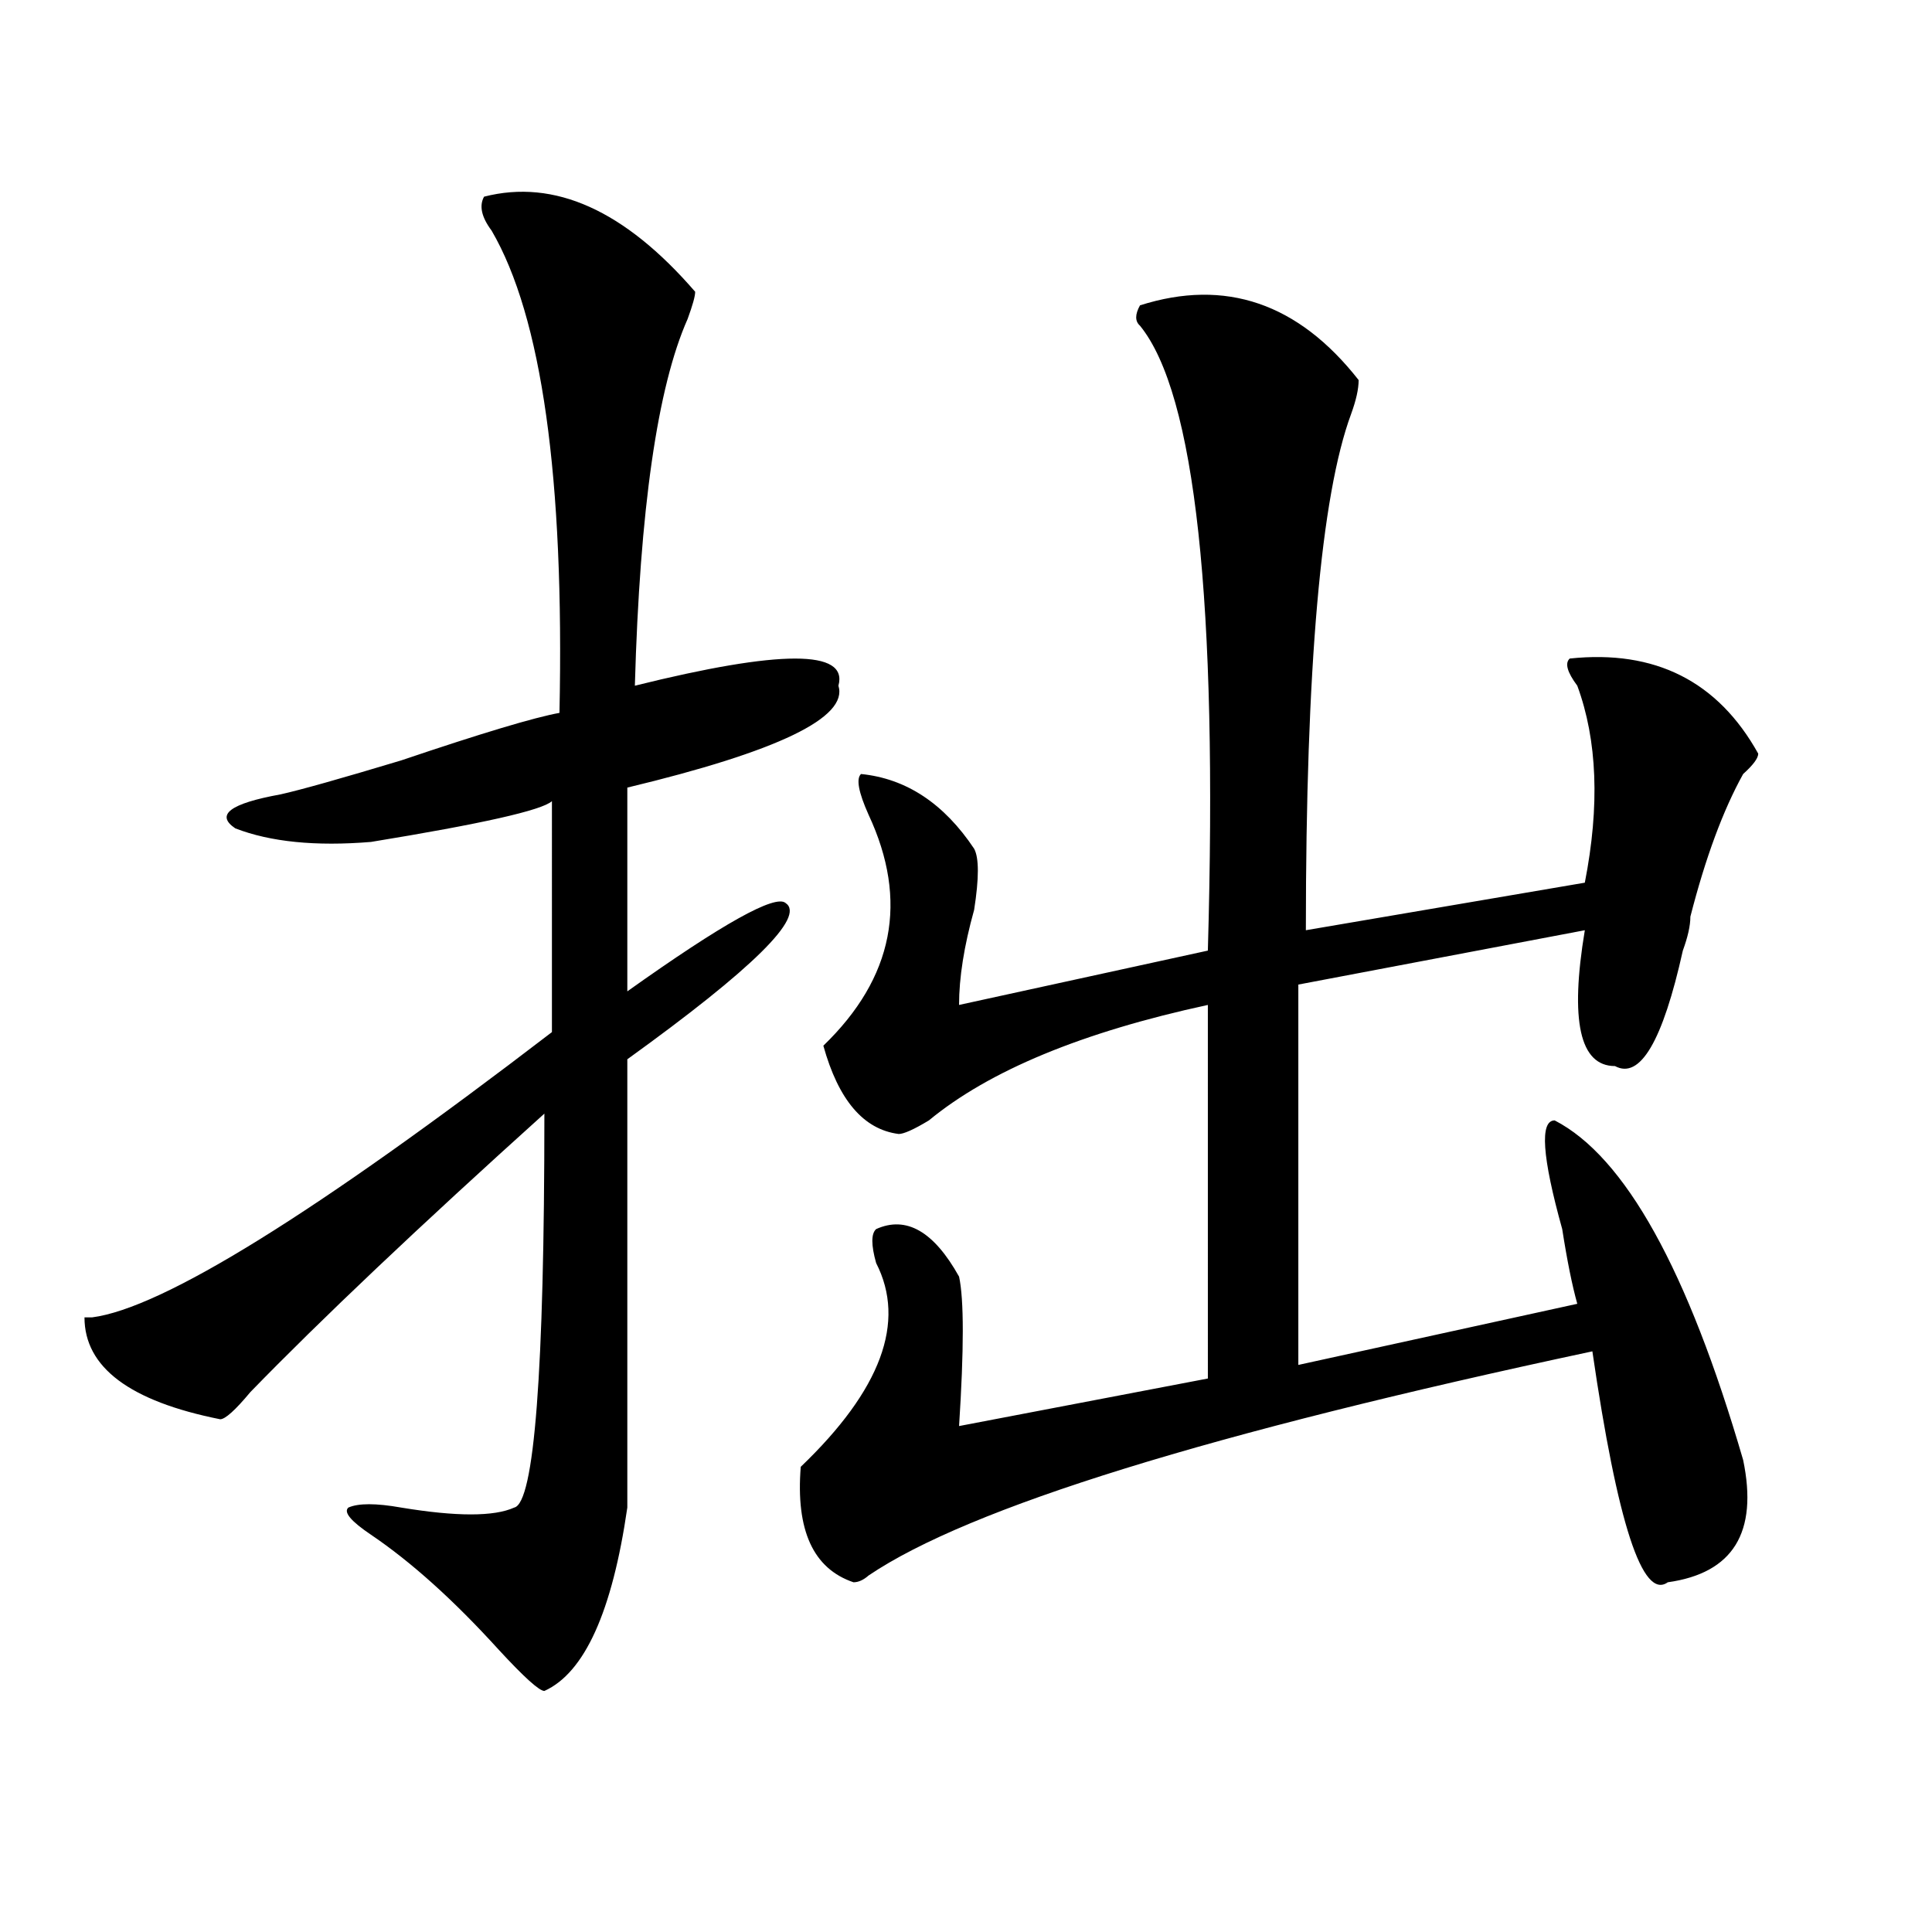 <?xml version="1.0" encoding="utf-8"?>
<!-- Generator: Adobe Illustrator 16.0.0, SVG Export Plug-In . SVG Version: 6.00 Build 0)  -->
<!DOCTYPE svg PUBLIC "-//W3C//DTD SVG 1.1//EN" "http://www.w3.org/Graphics/SVG/1.1/DTD/svg11.dtd">
<svg version="1.1" id="图层_1" xmlns="http://www.w3.org/2000/svg" xmlns:xlink="http://www.w3.org/1999/xlink" x="0px" y="0px"
	 width="1000px" height="1000px" viewBox="0 0 1000 1000" enable-background="new 0 0 1000 1000" xml:space="preserve">
<path d="M250.555,101.797c36.401-9.339,72.803,7.031,109.266,49.219c0,2.362-1.342,7.031-3.902,14.063
	c-15.609,35.156-24.756,98.438-27.316,189.844c75.425-18.731,110.546-18.731,105.363,0c5.183,16.425-31.219,34.003-109.266,52.734
	v105.469c49.389-35.156,76.705-50.372,81.949-45.703c10.365,7.031-16.951,34.003-81.949,80.859c0,75.036,0,152.38,0,232.031
	c-7.805,53.888-22.134,85.528-42.926,94.922c-2.622,0-10.427-7.031-23.414-21.094c-23.414-25.818-45.548-45.703-66.34-59.766
	c-10.427-7.031-14.329-11.7-11.707-14.063c5.183-2.308,14.268-2.308,27.316,0c28.597,4.724,48.108,4.724,58.535,0
	c10.365-2.308,15.609-70.313,15.609-203.906c-65.06,58.612-115.79,106.677-152.191,144.141
	c-7.805,9.394-13.049,14.063-15.609,14.063c-46.828-9.339-70.242-26.917-70.242-52.734h3.902
	c36.401-4.669,115.729-53.888,238.043-147.656V414.688c-5.244,4.724-36.463,11.755-93.656,21.094
	c-28.658,2.362-52.072,0-70.242-7.031c-10.427-7.031-2.622-12.854,23.414-17.578c10.365-2.308,31.219-8.185,62.438-17.578
	c41.584-14.063,68.9-22.247,81.949-24.609c2.561-121.839-9.146-205.06-35.121-249.609
	C249.213,112.344,247.933,106.521,250.555,101.797z M590.059,158.047c44.206-14.063,81.949-1.153,113.168,38.672
	c0,4.724-1.342,10.547-3.902,17.578c-15.609,42.188-23.414,131.286-23.414,267.188l144.387-24.609
	c7.805-39.825,6.463-73.828-3.902-101.953c-5.244-7.031-6.524-11.7-3.902-14.063c44.206-4.669,76.705,11.755,97.559,49.219
	c0,2.362-2.622,5.878-7.805,10.547c-10.427,18.786-19.512,43.396-27.316,73.828c0,4.724-1.342,10.547-3.902,17.578
	c-10.427,46.911-22.134,66.797-35.121,59.766c-18.231,0-23.414-23.401-15.609-70.313l-148.289,28.125v196.875l144.387-31.641
	c-2.622-9.339-5.244-22.247-7.805-38.672c-10.427-37.464-11.707-56.25-3.902-56.25c36.401,18.786,68.9,77.344,97.559,175.781
	c7.805,37.519-5.244,58.557-39.023,63.281c-13.049,9.338-26.036-30.433-39.023-119.531
	c-197.739,42.188-322.614,80.859-374.625,116.016c-2.622,2.307-5.244,3.516-7.805,3.516c-20.854-7.031-29.938-26.917-27.316-59.766
	c41.584-39.825,54.633-74.981,39.023-105.469c-2.622-9.339-2.622-15.216,0-17.578c15.609-7.031,29.877,1.208,42.926,24.609
	c2.561,11.755,2.561,37.519,0,77.344l128.777-24.609V520.156c-65.06,14.063-113.168,34.003-144.387,59.766
	c-7.805,4.724-13.049,7.031-15.609,7.031c-18.231-2.308-31.219-17.578-39.023-45.703c36.401-35.156,44.206-74.981,23.414-119.531
	c-5.244-11.7-6.524-18.731-3.902-21.094c23.414,2.362,42.926,15.271,58.535,38.672c2.561,4.724,2.561,15.271,0,31.641
	c-5.244,18.786-7.805,35.156-7.805,49.219l128.777-28.125c5.183-180.45-6.524-288.281-35.121-323.438
	C587.437,166.286,587.437,162.771,590.059,158.047z"/>
</svg>

